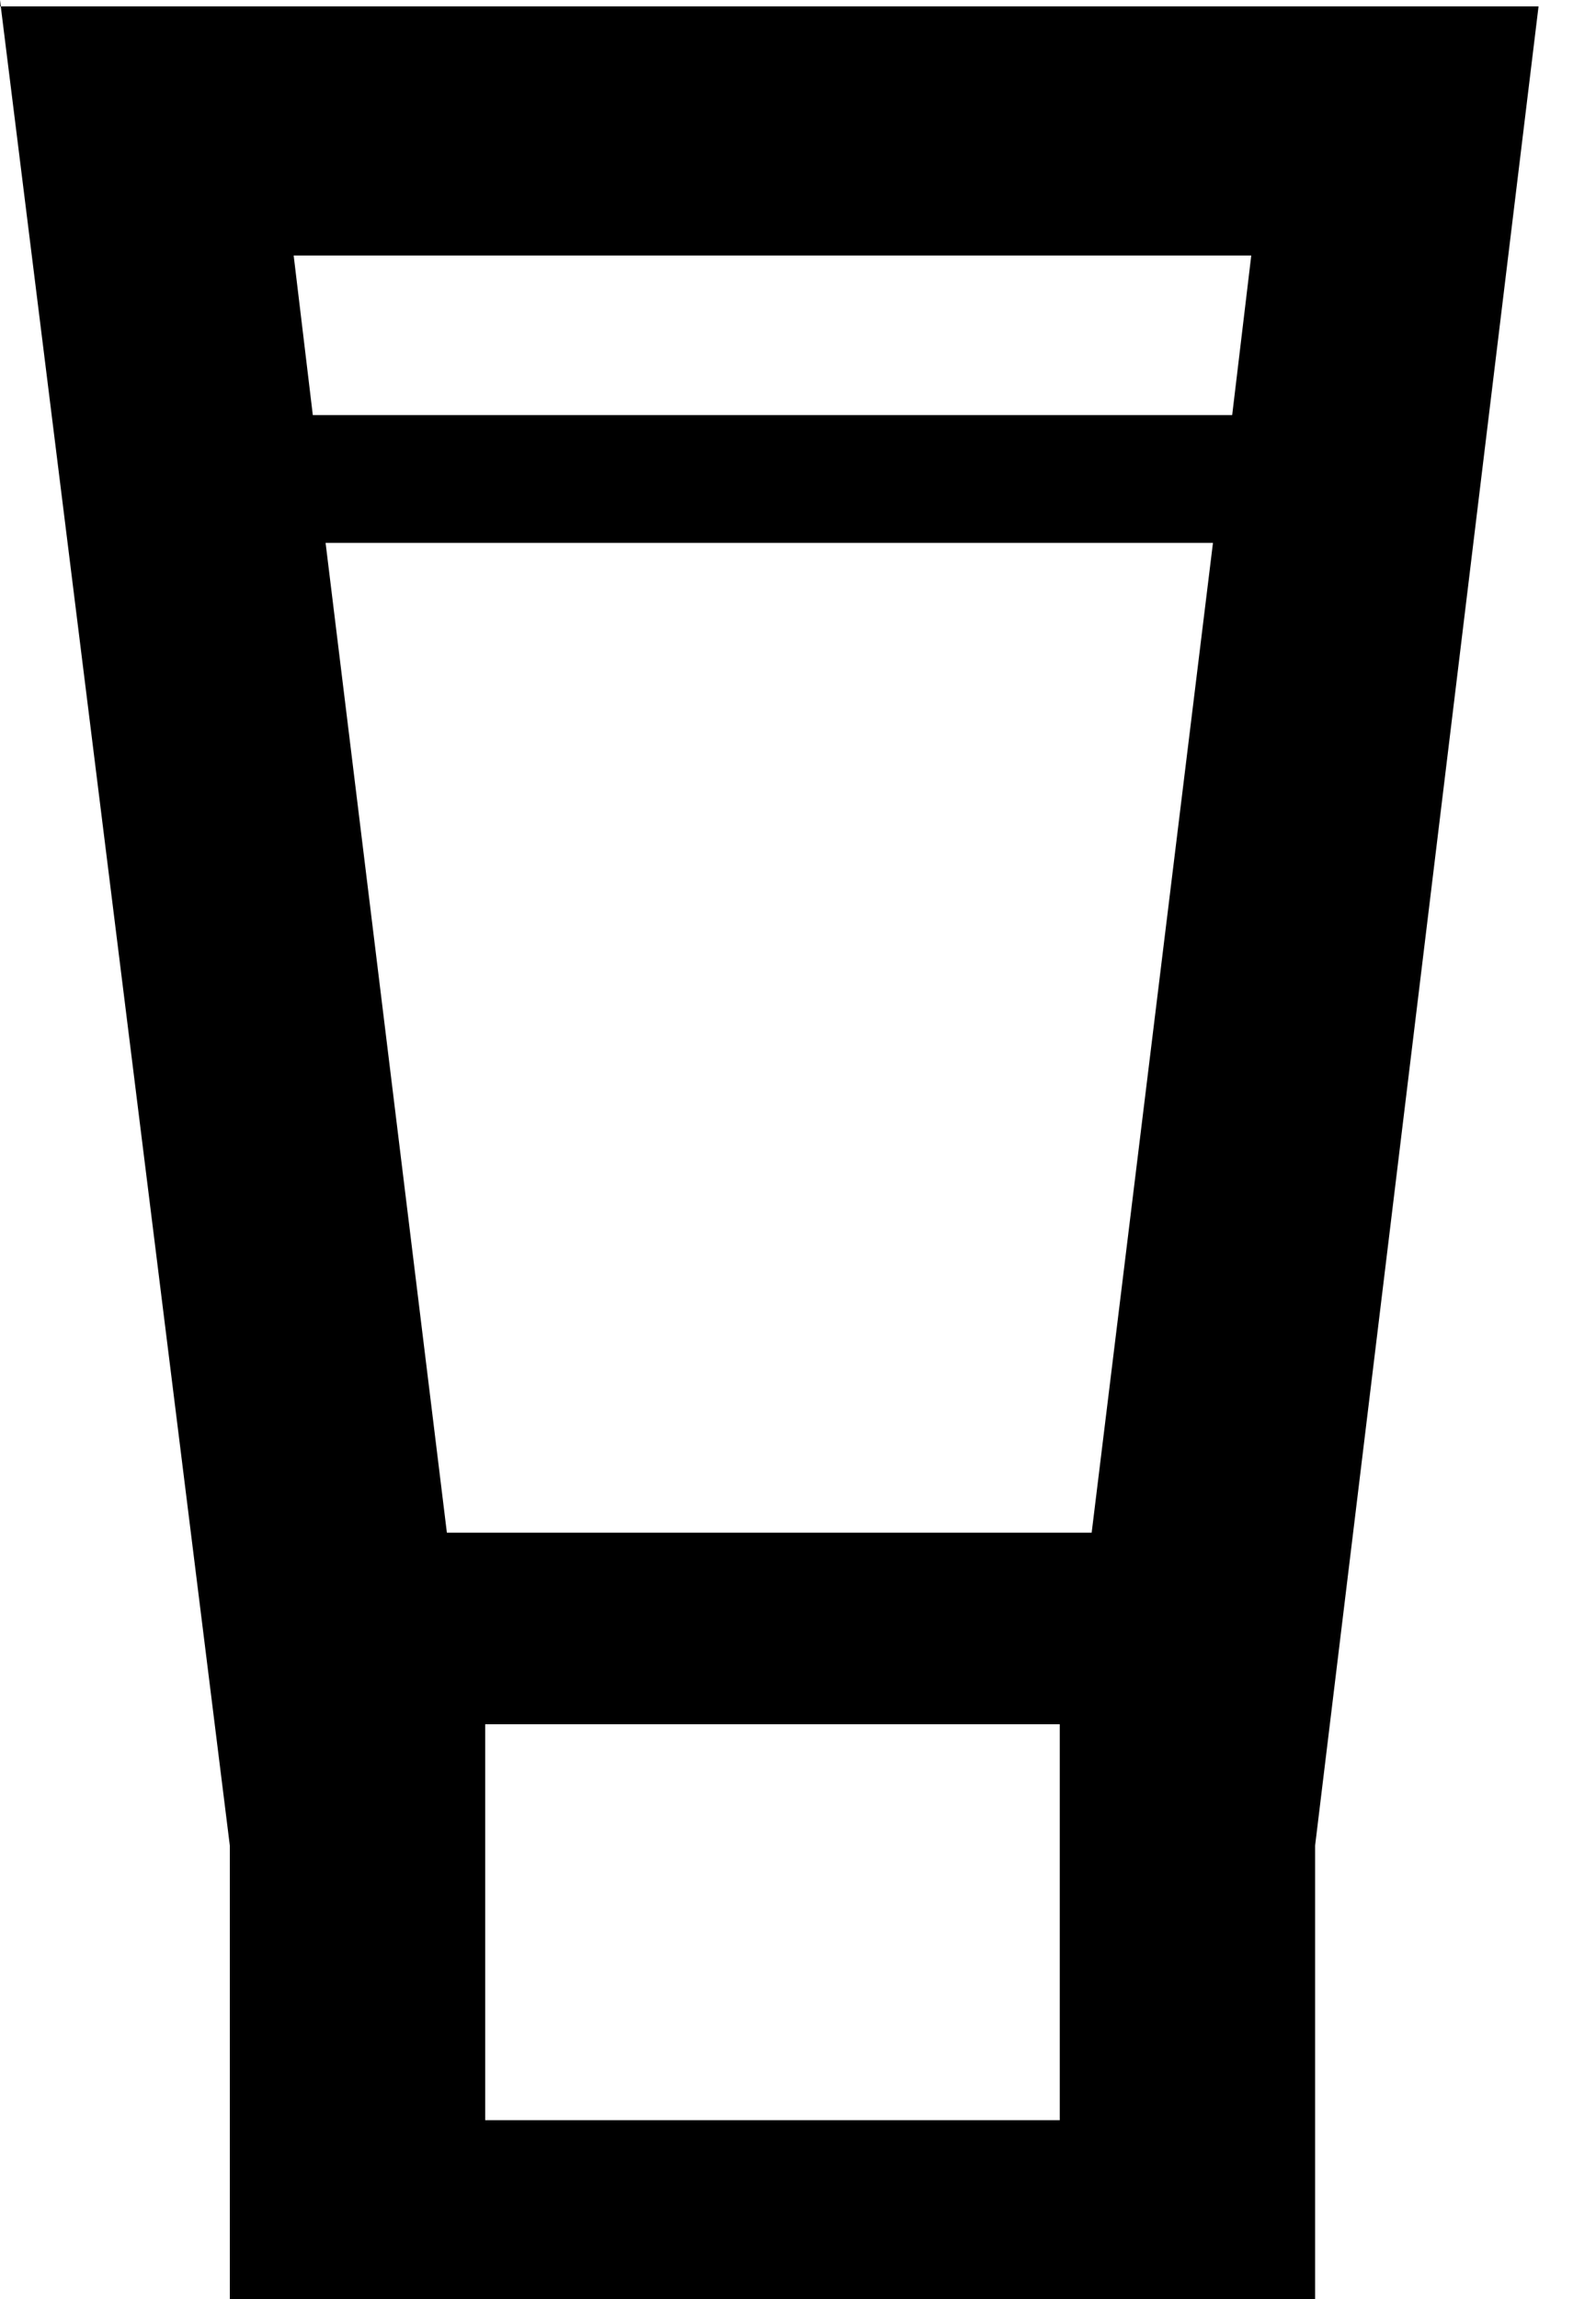 <?xml version="1.0" encoding="UTF-8"?>
<svg width="25px" height="36px" viewBox="0 0 25 36" version="1.1" xmlns="http://www.w3.org/2000/svg" xmlns:xlink="http://www.w3.org/1999/xlink">
    <!-- Generator: Sketch 55 (78076) - https://sketchapp.com -->
    <title>Path</title>
    <desc>Created with Sketch.</desc>
    <g id="01.-DESIGN-SYSTEM" stroke="none" stroke-width="1" fill="none" fill-rule="evenodd">
        <g id="Sprint-8-Desktop-HD-2" transform="translate(-395, -6523)" fill="#000000">
            <g id="PICTOS" transform="translate(217, 6513)">
                <path d="M178,10.1 L178.012,10.1 L178,10 L178,10.1 Z M178.012,10.1 L181.6,38.9 L181.6,46 L198.6,46 L198.6,38.9 L202.1,10.1 L178.012,10.1 Z M182.6,14.001 L197.6,14.001 L197.301,16.5 L182.9,16.5 L182.6,14.001 Z M183.1,18.501 L197,18.501 L195.1,34 L185,34 L183.1,18.501 Z M185.6,41.4 L185.6,40.5 L185.6,37 L194.6,37 L194.6,40.5 L194.6,41.4 L194.6,43.2 L185.6,43.2 L185.6,41.4 Z" id="CREAM"></path>
            </g>
        </g>
    </g>
</svg>